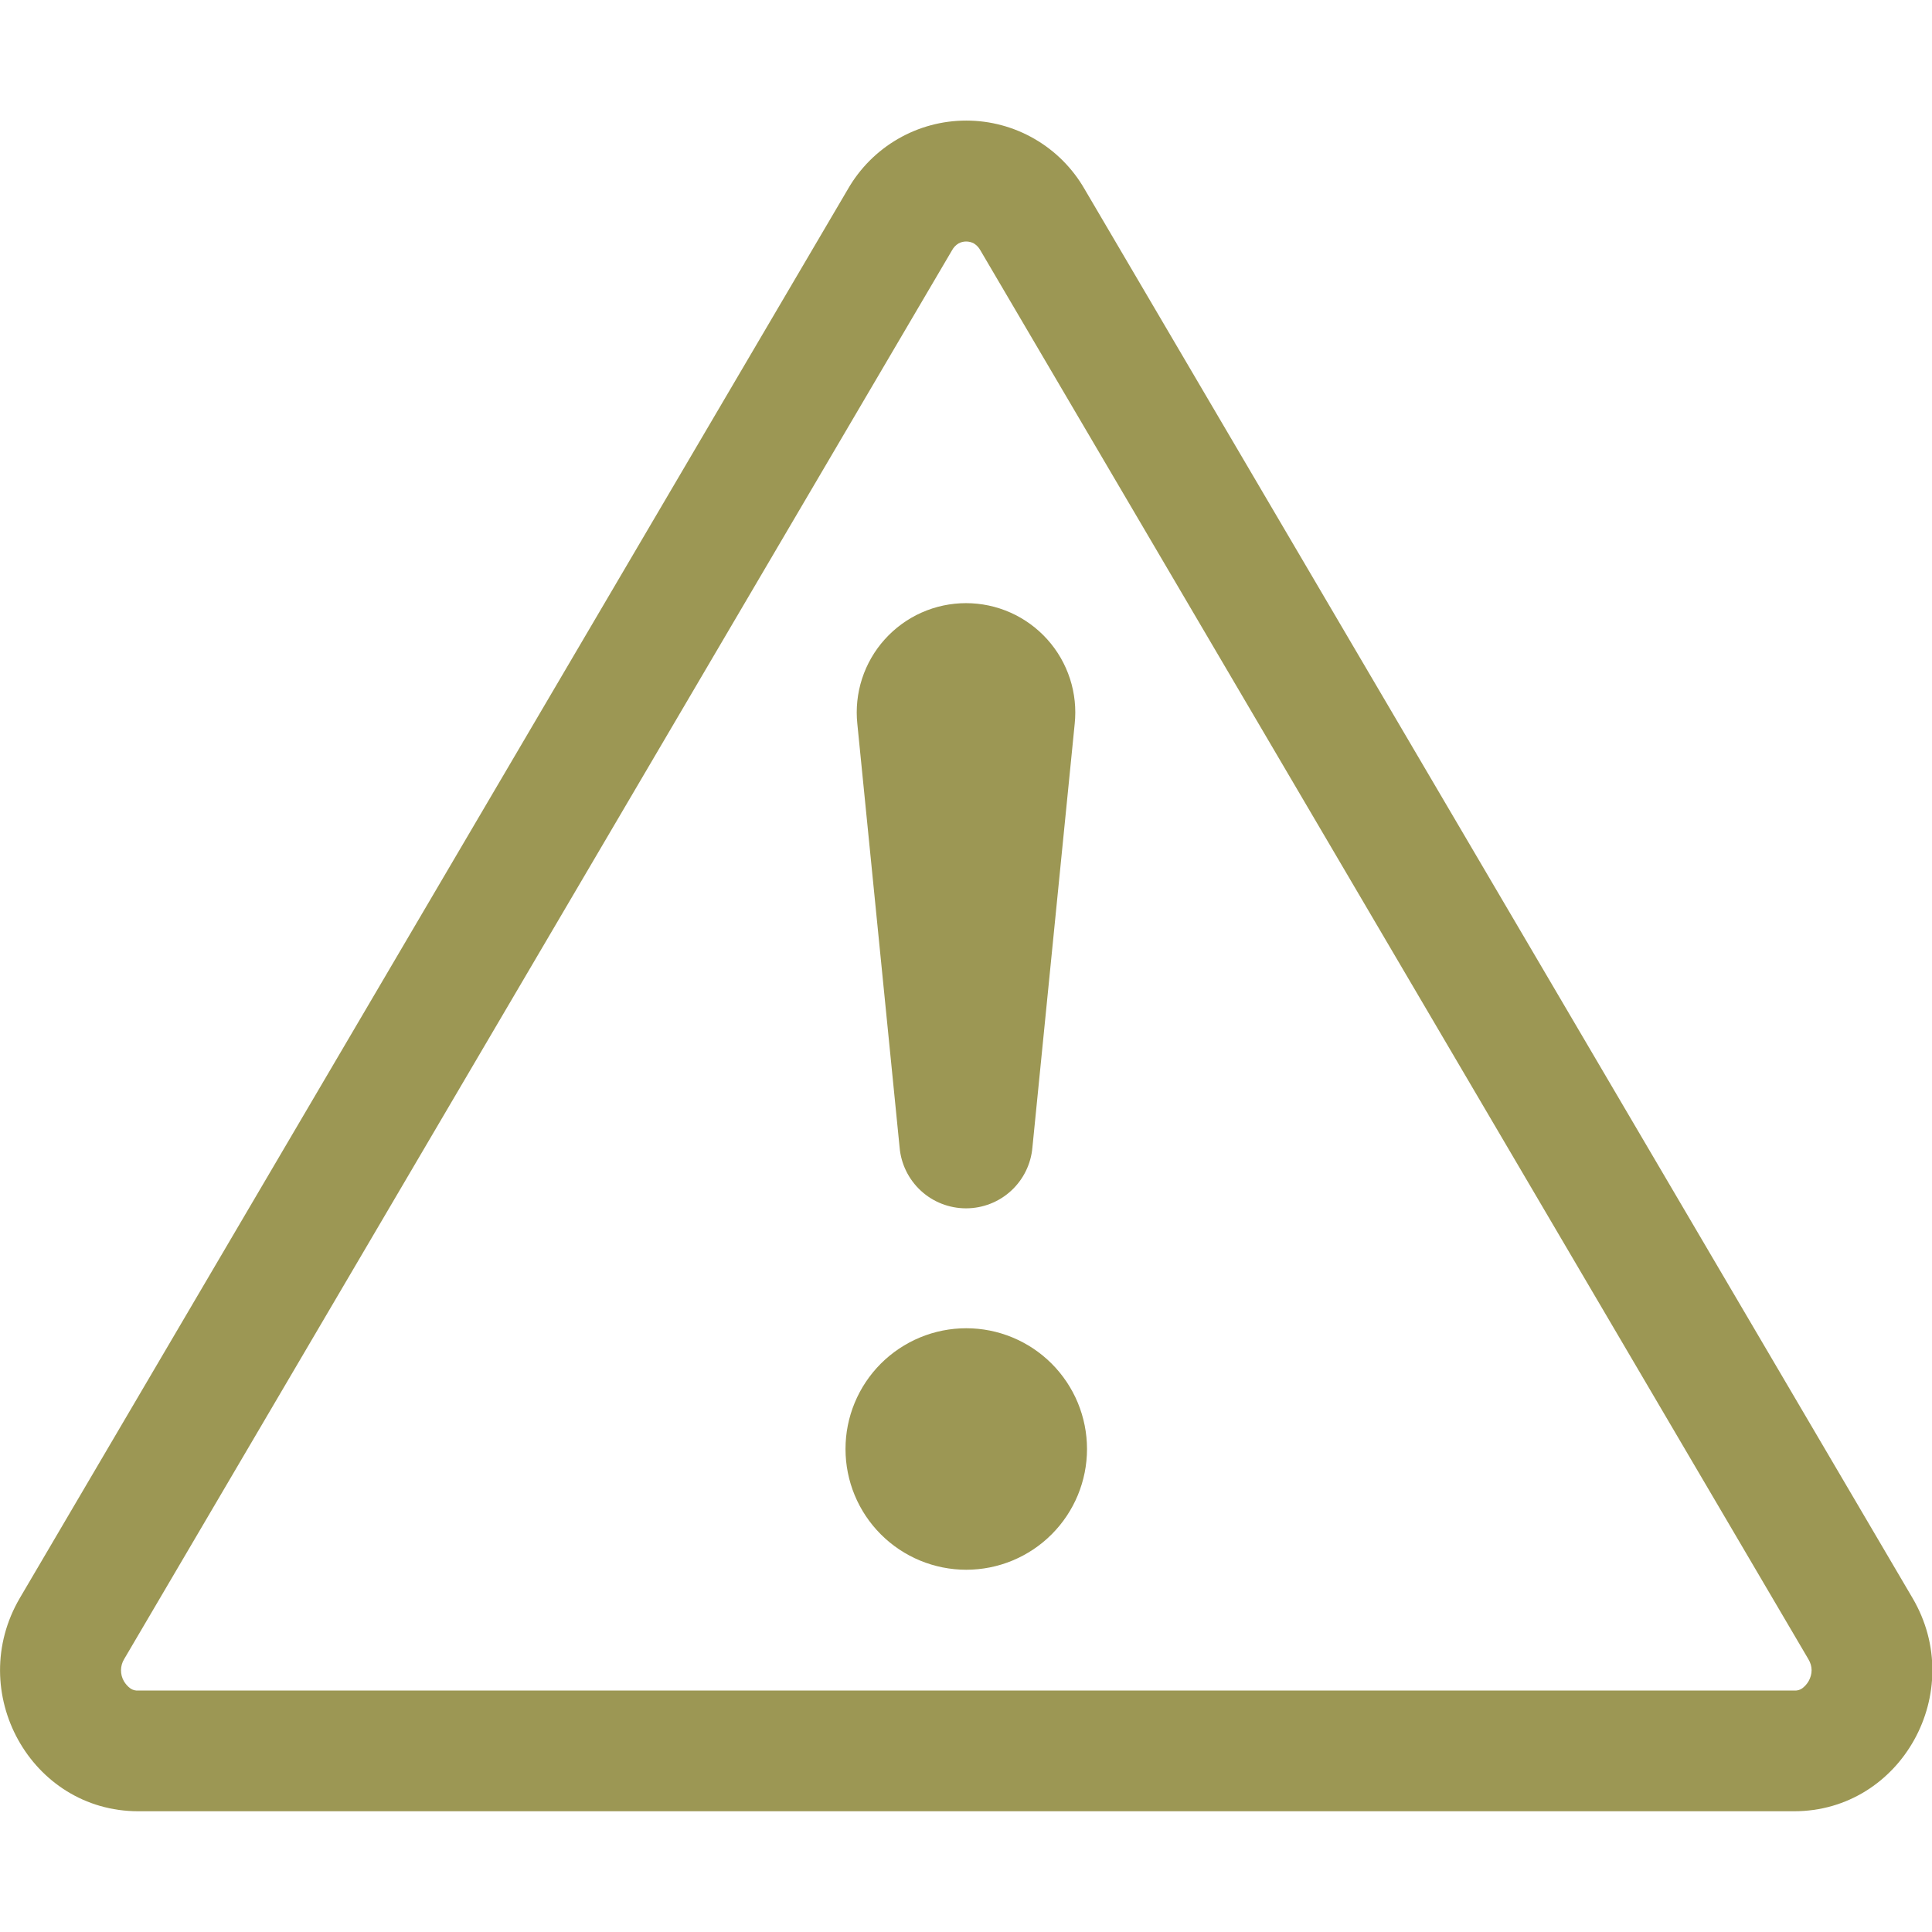 
<svg width="90" height="90" viewBox="0 0 90 90" fill="none" xmlns="http://www.w3.org/2000/svg">
<g clip-path="url(#clip0_375_2102)">
<path d="M44.651 11.34C44.762 11.28 44.886 11.249 45.011 11.25C45.135 11.25 45.257 11.281 45.366 11.34C45.494 11.418 45.599 11.529 45.67 11.661L84.24 77.288C84.443 77.625 84.437 77.985 84.251 78.317C84.174 78.449 84.071 78.564 83.948 78.654C83.839 78.729 83.708 78.763 83.576 78.75H6.447C6.315 78.763 6.184 78.729 6.075 78.654C5.952 78.564 5.849 78.449 5.772 78.317C5.681 78.16 5.635 77.982 5.637 77.801C5.639 77.62 5.689 77.443 5.783 77.288L44.348 11.661C44.419 11.529 44.524 11.418 44.651 11.34ZM50.524 8.809C49.967 7.839 49.164 7.033 48.196 6.473C47.229 5.912 46.13 5.617 45.011 5.617C43.893 5.617 42.794 5.912 41.827 6.473C40.859 7.033 40.056 7.839 39.499 8.809L0.928 74.436C-1.642 78.812 1.44 84.375 6.441 84.375H83.576C88.577 84.375 91.665 78.806 89.089 74.436L50.524 8.809Z" fill="#9C9754"/>
<path d="M39.387 67.5C39.387 66.761 39.532 66.03 39.815 65.347C40.098 64.665 40.512 64.045 41.034 63.522C41.557 63 42.177 62.586 42.859 62.303C43.542 62.02 44.273 61.875 45.012 61.875C45.75 61.875 46.482 62.02 47.164 62.303C47.847 62.586 48.467 63 48.989 63.522C49.511 64.045 49.926 64.665 50.209 65.347C50.491 66.03 50.637 66.761 50.637 67.5C50.637 68.992 50.044 70.422 48.989 71.477C47.934 72.532 46.504 73.125 45.012 73.125C43.52 73.125 42.089 72.532 41.034 71.477C39.979 70.422 39.387 68.992 39.387 67.5ZM39.938 33.722C39.863 33.012 39.938 32.295 40.158 31.616C40.379 30.937 40.739 30.312 41.217 29.782C41.694 29.252 42.278 28.827 42.929 28.537C43.581 28.247 44.287 28.097 45.001 28.097C45.714 28.097 46.42 28.247 47.072 28.537C47.723 28.827 48.307 29.252 48.784 29.782C49.262 30.312 49.622 30.937 49.843 31.616C50.063 32.295 50.138 33.012 50.063 33.722L48.094 53.449C48.028 54.224 47.673 54.945 47.101 55.471C46.528 55.998 45.778 56.289 45.001 56.289C44.223 56.289 43.473 55.998 42.9 55.471C42.328 54.945 41.973 54.224 41.907 53.449L39.938 33.722Z" fill="#9C9754"/>
</g>
<defs>
<clipPath id="clip0_375_2102">
<rect width="90" height="90" fill="white"/>
</clipPath>
</defs>
</svg>

